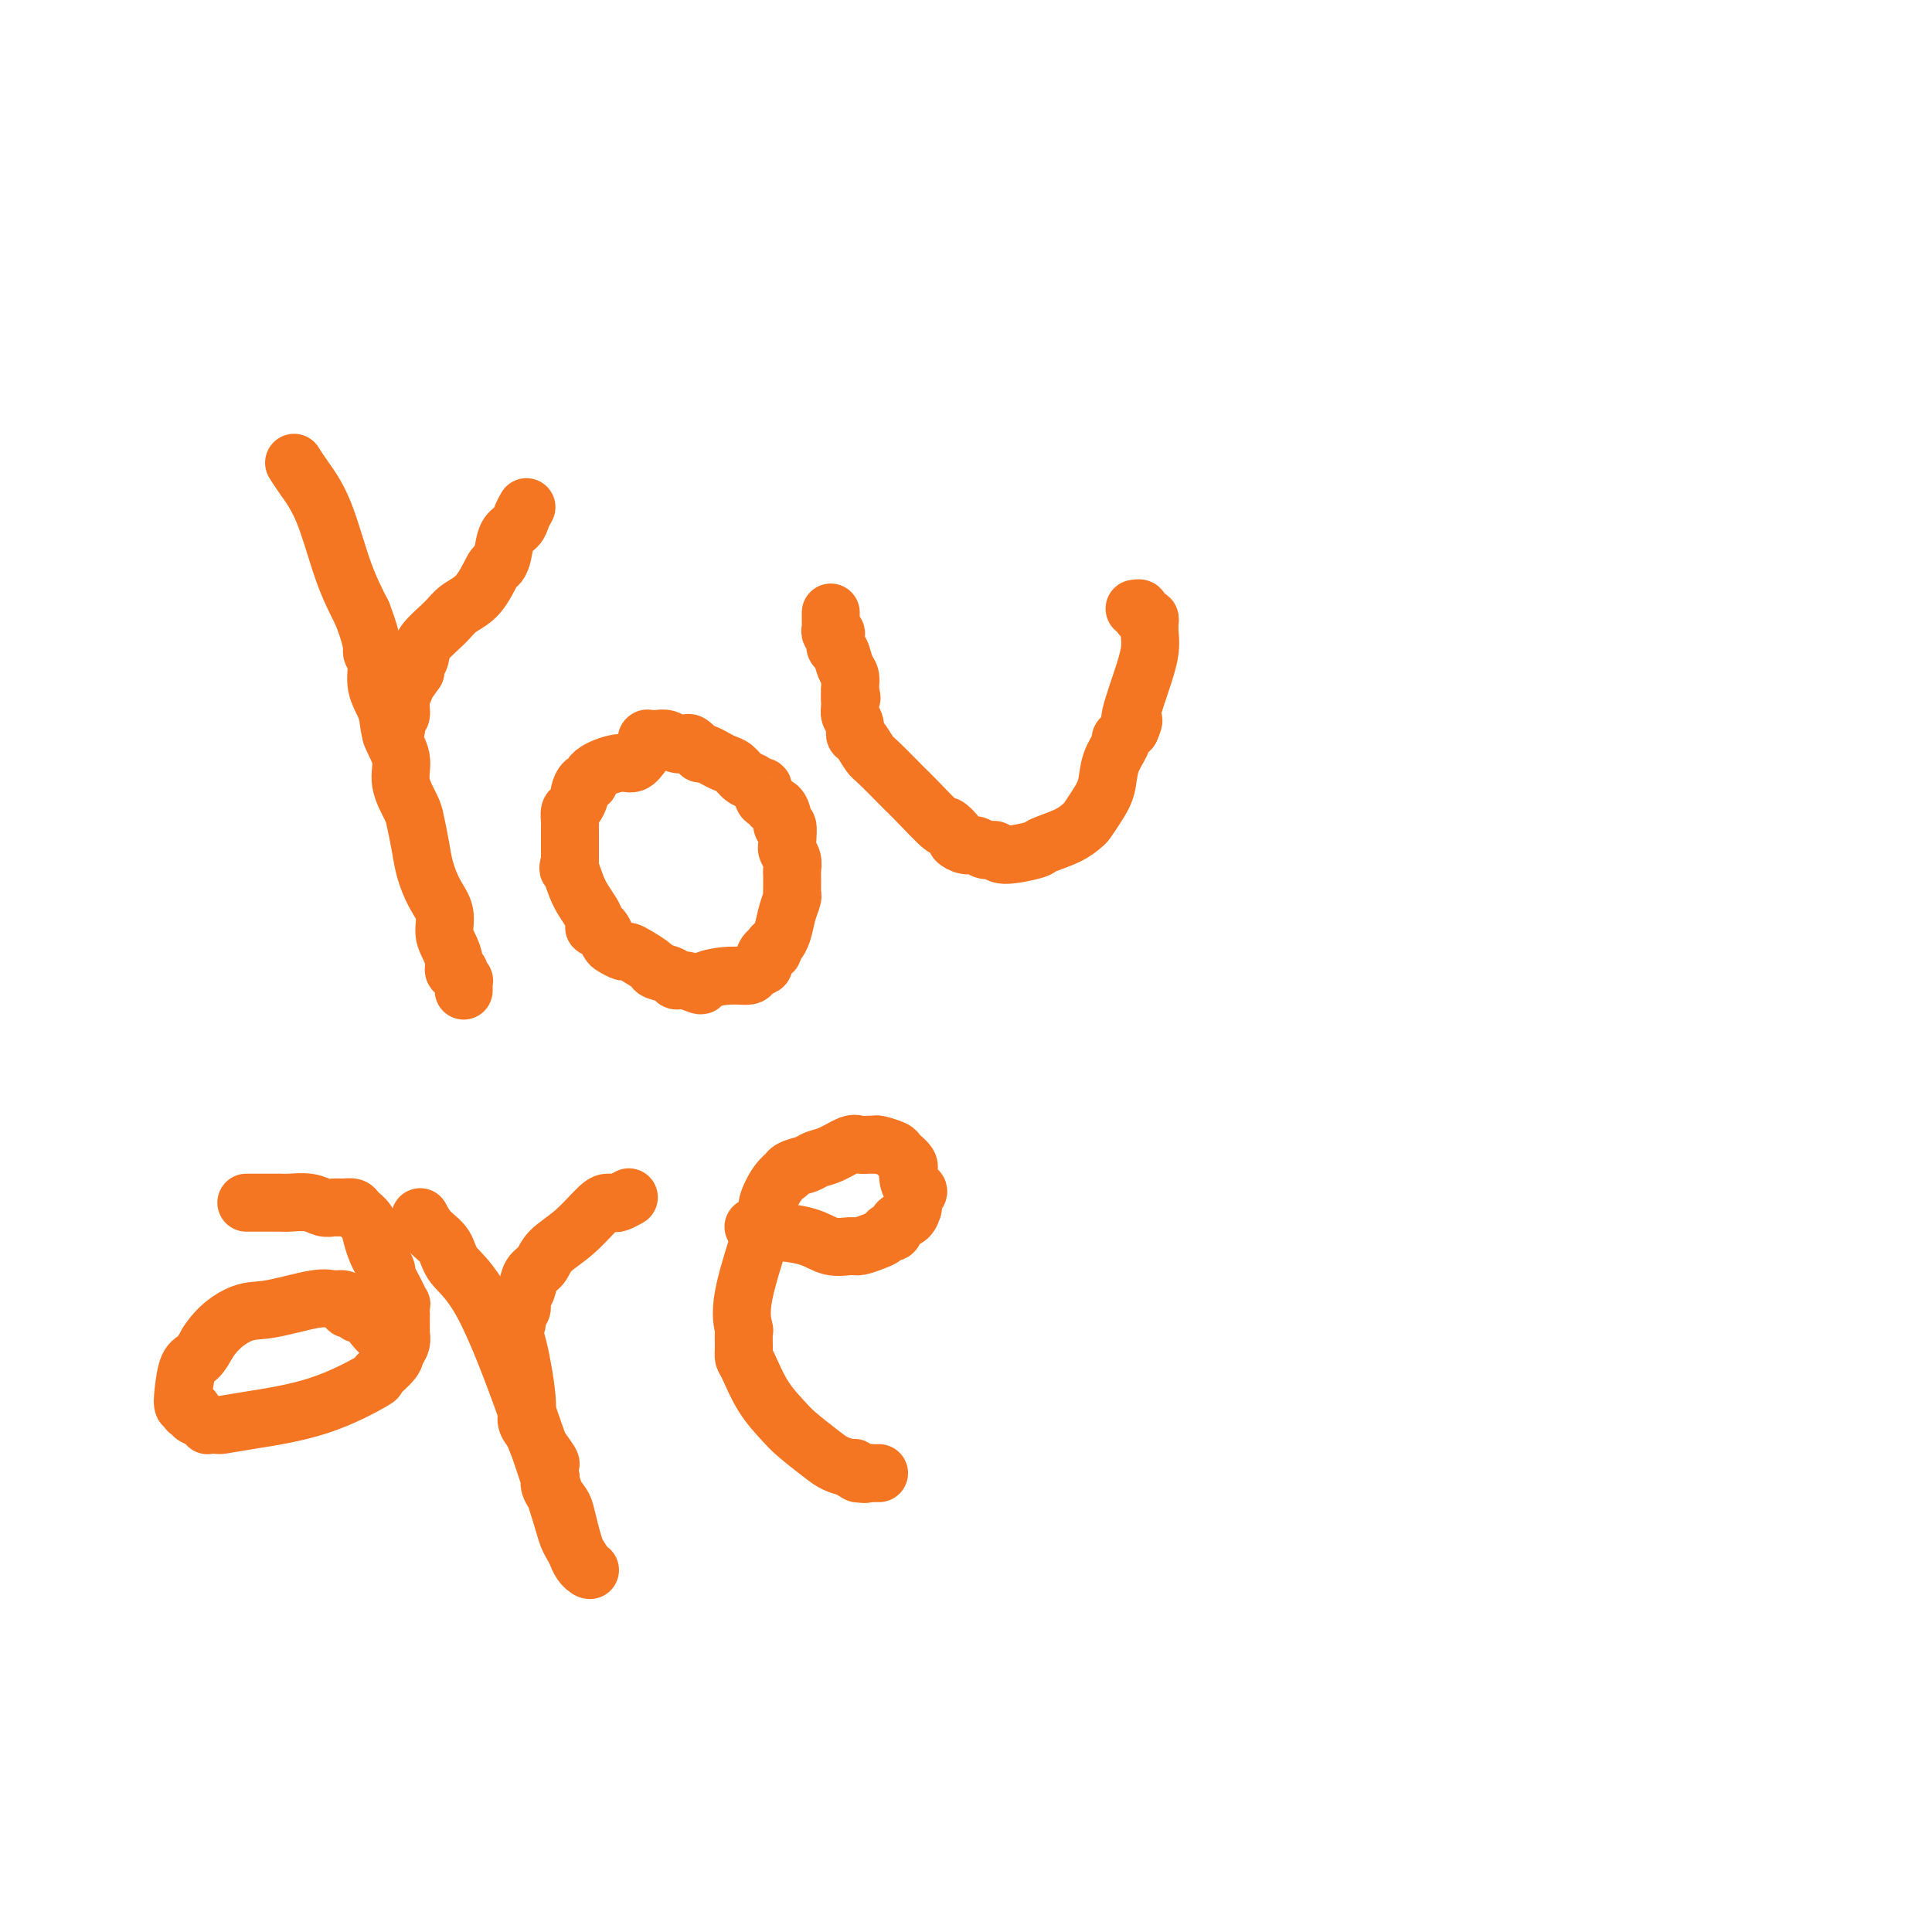 <svg viewBox='0 0 400 400' version='1.1' xmlns='http://www.w3.org/2000/svg' xmlns:xlink='http://www.w3.org/1999/xlink'><g fill='none' stroke='#F47623' stroke-width='12' stroke-linecap='round' stroke-linejoin='round'><path d='M61,96c-0.009,-0.015 -0.019,-0.030 0,0c0.019,0.030 0.066,0.105 0,0c-0.066,-0.105 -0.244,-0.390 0,0c0.244,0.390 0.911,1.455 2,3c1.089,1.545 2.601,3.570 4,7c1.399,3.430 2.685,8.266 4,12c1.315,3.734 2.657,6.367 4,9'/><path d='M75,127c2.550,6.550 1.925,7.427 2,8c0.075,0.573 0.851,0.844 1,2c0.149,1.156 -0.330,3.196 0,5c0.330,1.804 1.468,3.372 2,5c0.532,1.628 0.457,3.315 1,5c0.543,1.685 1.704,3.366 2,5c0.296,1.634 -0.272,3.219 0,5c0.272,1.781 1.385,3.757 2,5c0.615,1.243 0.733,1.752 1,3c0.267,1.248 0.684,3.233 1,5c0.316,1.767 0.532,3.316 1,5c0.468,1.684 1.187,3.504 2,5c0.813,1.496 1.719,2.668 2,4c0.281,1.332 -0.065,2.825 0,4c0.065,1.175 0.539,2.032 1,3c0.461,0.968 0.907,2.048 1,3c0.093,0.952 -0.167,1.776 0,2c0.167,0.224 0.763,-0.151 1,0c0.237,0.151 0.116,0.829 0,1c-0.116,0.171 -0.227,-0.164 0,0c0.227,0.164 0.793,0.829 1,1c0.207,0.171 0.055,-0.151 0,0c-0.055,0.151 -0.015,0.776 0,1c0.015,0.224 0.004,0.046 0,0c-0.004,-0.046 -0.001,0.040 0,0c0.001,-0.040 0.000,-0.207 0,0c-0.000,0.207 -0.000,0.786 0,1c0.000,0.214 0.000,0.061 0,0c-0.000,-0.061 -0.000,-0.031 0,0'/><path d='M109,105c-0.364,0.651 -0.728,1.303 -1,2c-0.272,0.697 -0.453,1.440 -1,2c-0.547,0.560 -1.461,0.937 -2,2c-0.539,1.063 -0.704,2.812 -1,4c-0.296,1.188 -0.724,1.815 -1,2c-0.276,0.185 -0.400,-0.071 -1,1c-0.600,1.071 -1.676,3.470 -3,5c-1.324,1.530 -2.894,2.192 -4,3c-1.106,0.808 -1.747,1.761 -3,3c-1.253,1.239 -3.119,2.765 -4,4c-0.881,1.235 -0.776,2.179 -1,3c-0.224,0.821 -0.778,1.520 -1,2c-0.222,0.480 -0.111,0.740 0,1'/><path d='M86,139c-3.802,5.501 -1.807,2.253 -1,1c0.807,-1.253 0.428,-0.511 0,0c-0.428,0.511 -0.903,0.790 -1,1c-0.097,0.210 0.185,0.351 0,1c-0.185,0.649 -0.838,1.806 -1,3c-0.162,1.194 0.167,2.424 0,3c-0.167,0.576 -0.829,0.498 -1,1c-0.171,0.502 0.150,1.585 0,2c-0.150,0.415 -0.772,0.164 -1,0c-0.228,-0.164 -0.061,-0.240 0,0c0.061,0.240 0.016,0.796 0,1c-0.016,0.204 -0.004,0.055 0,0c0.004,-0.055 0.001,-0.016 0,0c-0.001,0.016 -0.001,0.008 0,0'/><path d='M133,156c-0.651,0.889 -1.301,1.777 -2,2c-0.699,0.223 -1.445,-0.220 -3,0c-1.555,0.220 -3.918,1.105 -5,2c-1.082,0.895 -0.881,1.802 -1,2c-0.119,0.198 -0.557,-0.313 -1,0c-0.443,0.313 -0.889,1.450 -1,2c-0.111,0.550 0.114,0.515 0,1c-0.114,0.485 -0.566,1.491 -1,2c-0.434,0.509 -0.848,0.521 -1,1c-0.152,0.479 -0.041,1.424 0,2c0.041,0.576 0.011,0.784 0,1c-0.011,0.216 -0.003,0.442 0,1c0.003,0.558 0.001,1.449 0,2c-0.001,0.551 -0.000,0.764 0,1c0.000,0.236 0.000,0.496 0,1c-0.000,0.504 -0.000,1.252 0,2'/><path d='M118,178c-0.536,2.697 -0.375,1.440 0,2c0.375,0.560 0.965,2.937 2,5c1.035,2.063 2.515,3.814 3,5c0.485,1.186 -0.026,1.809 0,2c0.026,0.191 0.588,-0.050 1,0c0.412,0.050 0.673,0.391 1,1c0.327,0.609 0.719,1.486 1,2c0.281,0.514 0.450,0.666 1,1c0.550,0.334 1.479,0.849 2,1c0.521,0.151 0.634,-0.062 1,0c0.366,0.062 0.987,0.399 2,1c1.013,0.601 2.420,1.466 3,2c0.580,0.534 0.335,0.736 1,1c0.665,0.264 2.241,0.590 3,1c0.759,0.410 0.702,0.905 1,1c0.298,0.095 0.952,-0.208 2,0c1.048,0.208 2.489,0.929 3,1c0.511,0.071 0.092,-0.506 1,-1c0.908,-0.494 3.143,-0.905 5,-1c1.857,-0.095 3.338,0.124 4,0c0.662,-0.124 0.507,-0.593 1,-1c0.493,-0.407 1.635,-0.754 2,-1c0.365,-0.246 -0.046,-0.392 0,-1c0.046,-0.608 0.548,-1.680 1,-2c0.452,-0.320 0.853,0.110 1,0c0.147,-0.110 0.040,-0.760 0,-1c-0.040,-0.240 -0.011,-0.068 0,0c0.011,0.068 0.006,0.034 0,0'/><path d='M160,196c0.951,-1.086 0.829,-0.802 1,-1c0.171,-0.198 0.634,-0.879 1,-2c0.366,-1.121 0.634,-2.682 1,-4c0.366,-1.318 0.830,-2.395 1,-3c0.170,-0.605 0.046,-0.740 0,-1c-0.046,-0.260 -0.012,-0.646 0,-1c0.012,-0.354 0.004,-0.675 0,-1c-0.004,-0.325 -0.005,-0.654 0,-1c0.005,-0.346 0.015,-0.709 0,-1c-0.015,-0.291 -0.057,-0.509 0,-1c0.057,-0.491 0.212,-1.253 0,-2c-0.212,-0.747 -0.793,-1.477 -1,-2c-0.207,-0.523 -0.041,-0.839 0,-1c0.041,-0.161 -0.045,-0.166 0,-1c0.045,-0.834 0.219,-2.496 0,-3c-0.219,-0.504 -0.832,0.149 -1,0c-0.168,-0.149 0.109,-1.099 0,-2c-0.109,-0.901 -0.603,-1.752 -1,-2c-0.397,-0.248 -0.698,0.106 -1,0c-0.302,-0.106 -0.605,-0.673 -1,-1c-0.395,-0.327 -0.882,-0.415 -1,-1c-0.118,-0.585 0.134,-1.666 0,-2c-0.134,-0.334 -0.655,0.079 -1,0c-0.345,-0.079 -0.515,-0.651 -1,-1c-0.485,-0.349 -1.285,-0.475 -2,-1c-0.715,-0.525 -1.343,-1.447 -2,-2c-0.657,-0.553 -1.341,-0.736 -2,-1c-0.659,-0.264 -1.293,-0.610 -2,-1c-0.707,-0.390 -1.488,-0.826 -2,-1c-0.512,-0.174 -0.756,-0.087 -1,0'/><path d='M145,156c-2.960,-2.487 -1.359,-1.206 -1,-1c0.359,0.206 -0.523,-0.663 -1,-1c-0.477,-0.337 -0.549,-0.143 -1,0c-0.451,0.143 -1.283,0.234 -2,0c-0.717,-0.234 -1.320,-0.795 -2,-1c-0.680,-0.205 -1.436,-0.055 -2,0c-0.564,0.055 -0.936,0.014 -1,0c-0.064,-0.014 0.179,0.000 0,0c-0.179,-0.000 -0.780,-0.014 -1,0c-0.220,0.014 -0.059,0.055 0,0c0.059,-0.055 0.016,-0.207 0,0c-0.016,0.207 -0.005,0.773 0,1c0.005,0.227 0.002,0.113 0,0'/><path d='M172,127c0.000,-0.015 0.000,-0.029 0,0c-0.000,0.029 -0.001,0.103 0,0c0.001,-0.103 0.004,-0.382 0,0c-0.004,0.382 -0.015,1.426 0,2c0.015,0.574 0.057,0.680 0,1c-0.057,0.320 -0.211,0.855 0,1c0.211,0.145 0.788,-0.101 1,0c0.212,0.101 0.060,0.550 0,1c-0.060,0.450 -0.027,0.901 0,1c0.027,0.099 0.050,-0.154 0,0c-0.050,0.154 -0.171,0.713 0,1c0.171,0.287 0.634,0.301 1,1c0.366,0.699 0.634,2.084 1,3c0.366,0.916 0.829,1.362 1,2c0.171,0.638 0.049,1.468 0,2c-0.049,0.532 -0.024,0.766 0,1'/><path d='M176,143c0.614,2.606 0.150,1.122 0,1c-0.150,-0.122 0.014,1.117 0,2c-0.014,0.883 -0.207,1.410 0,2c0.207,0.590 0.815,1.243 1,2c0.185,0.757 -0.052,1.617 0,2c0.052,0.383 0.395,0.287 1,1c0.605,0.713 1.473,2.235 2,3c0.527,0.765 0.713,0.774 2,2c1.287,1.226 3.673,3.670 5,5c1.327,1.330 1.594,1.546 3,3c1.406,1.454 3.952,4.145 5,5c1.048,0.855 0.598,-0.126 1,0c0.402,0.126 1.654,1.358 2,2c0.346,0.642 -0.216,0.693 0,1c0.216,0.307 1.208,0.872 2,1c0.792,0.128 1.383,-0.179 2,0c0.617,0.179 1.261,0.844 2,1c0.739,0.156 1.573,-0.199 2,0c0.427,0.199 0.447,0.950 2,1c1.553,0.050 4.639,-0.601 6,-1c1.361,-0.399 0.997,-0.546 2,-1c1.003,-0.454 3.372,-1.215 5,-2c1.628,-0.785 2.515,-1.595 3,-2c0.485,-0.405 0.569,-0.406 1,-1c0.431,-0.594 1.211,-1.780 2,-3c0.789,-1.220 1.587,-2.473 2,-4c0.413,-1.527 0.439,-3.326 1,-5c0.561,-1.674 1.655,-3.222 2,-4c0.345,-0.778 -0.061,-0.786 0,-1c0.061,-0.214 0.589,-0.632 1,-1c0.411,-0.368 0.706,-0.684 1,-1'/><path d='M234,151c1.458,-3.220 0.104,-1.268 0,-2c-0.104,-0.732 1.044,-4.146 2,-7c0.956,-2.854 1.721,-5.147 2,-7c0.279,-1.853 0.072,-3.266 0,-4c-0.072,-0.734 -0.009,-0.788 0,-1c0.009,-0.212 -0.035,-0.582 0,-1c0.035,-0.418 0.149,-0.882 0,-1c-0.149,-0.118 -0.562,0.112 -1,0c-0.438,-0.112 -0.902,-0.566 -1,-1c-0.098,-0.434 0.170,-0.848 0,-1c-0.170,-0.152 -0.778,-0.041 -1,0c-0.222,0.041 -0.060,0.011 0,0c0.060,-0.011 0.016,-0.003 0,0c-0.016,0.003 -0.005,0.001 0,0c0.005,-0.001 0.002,-0.000 0,0'/><path d='M51,249c0.492,0.000 0.983,0.000 1,0c0.017,-0.000 -0.442,-0.001 0,0c0.442,0.001 1.785,0.004 3,0c1.215,-0.004 2.304,-0.015 3,0c0.696,0.015 1.001,0.057 2,0c0.999,-0.057 2.691,-0.212 4,0c1.309,0.212 2.233,0.791 3,1c0.767,0.209 1.375,0.047 2,0c0.625,-0.047 1.267,0.020 2,0c0.733,-0.020 1.559,-0.129 2,0c0.441,0.129 0.499,0.495 1,1c0.501,0.505 1.445,1.147 2,2c0.555,0.853 0.722,1.915 1,3c0.278,1.085 0.666,2.191 1,3c0.334,0.809 0.614,1.319 1,2c0.386,0.681 0.877,1.533 1,2c0.123,0.467 -0.121,0.549 0,1c0.121,0.451 0.606,1.272 1,2c0.394,0.728 0.697,1.364 1,2'/><path d='M82,268c1.464,2.959 1.124,1.858 1,2c-0.124,0.142 -0.034,1.529 0,2c0.034,0.471 0.010,0.027 0,0c-0.010,-0.027 -0.006,0.363 0,1c0.006,0.637 0.015,1.520 0,2c-0.015,0.480 -0.055,0.557 0,1c0.055,0.443 0.205,1.253 0,2c-0.205,0.747 -0.763,1.432 -1,2c-0.237,0.568 -0.152,1.020 -1,2c-0.848,0.980 -2.630,2.487 -3,3c-0.370,0.513 0.672,0.032 -1,1c-1.672,0.968 -6.058,3.384 -11,5c-4.942,1.616 -10.438,2.433 -14,3c-3.562,0.567 -5.189,0.885 -6,1c-0.811,0.115 -0.808,0.028 -1,0c-0.192,-0.028 -0.581,0.004 -1,0c-0.419,-0.004 -0.868,-0.043 -1,0c-0.132,0.043 0.052,0.169 0,0c-0.052,-0.169 -0.339,-0.634 -1,-1c-0.661,-0.366 -1.694,-0.633 -2,-1c-0.306,-0.367 0.115,-0.835 0,-1c-0.115,-0.165 -0.767,-0.028 -1,0c-0.233,0.028 -0.049,-0.052 0,0c0.049,0.052 -0.037,0.235 0,0c0.037,-0.235 0.198,-0.887 0,-1c-0.198,-0.113 -0.755,0.315 -1,0c-0.245,-0.315 -0.179,-1.373 0,-3c0.179,-1.627 0.471,-3.823 1,-5c0.529,-1.177 1.294,-1.336 2,-2c0.706,-0.664 1.353,-1.832 2,-3'/><path d='M43,278c2.126,-3.342 4.940,-5.198 7,-6c2.060,-0.802 3.365,-0.552 6,-1c2.635,-0.448 6.600,-1.594 9,-2c2.400,-0.406 3.234,-0.071 4,0c0.766,0.071 1.462,-0.120 2,0c0.538,0.120 0.917,0.553 1,1c0.083,0.447 -0.129,0.910 0,1c0.129,0.090 0.601,-0.192 1,0c0.399,0.192 0.726,0.860 1,1c0.274,0.140 0.494,-0.246 1,0c0.506,0.246 1.299,1.124 2,2c0.701,0.876 1.312,1.750 2,2c0.688,0.250 1.455,-0.125 2,0c0.545,0.125 0.870,0.750 1,1c0.130,0.250 0.065,0.125 0,0'/><path d='M87,252c0.533,1.021 1.066,2.042 2,3c0.934,0.958 2.268,1.853 3,3c0.732,1.147 0.863,2.545 2,4c1.137,1.455 3.282,2.968 6,8c2.718,5.032 6.010,13.583 9,22c2.990,8.417 5.677,16.700 7,21c1.323,4.300 1.283,4.616 2,6c0.717,1.384 2.192,3.835 3,5c0.808,1.165 0.948,1.044 1,1c0.052,-0.044 0.015,-0.011 0,0c-0.015,0.011 -0.010,0.001 0,0c0.010,-0.001 0.024,0.009 0,0c-0.024,-0.009 -0.087,-0.037 0,0c0.087,0.037 0.323,0.138 0,0c-0.323,-0.138 -1.204,-0.516 -2,-2c-0.796,-1.484 -1.506,-4.074 -2,-6c-0.494,-1.926 -0.772,-3.186 -1,-4c-0.228,-0.814 -0.408,-1.181 -1,-2c-0.592,-0.819 -1.598,-2.091 -2,-3c-0.402,-0.909 -0.201,-1.454 0,-2'/><path d='M114,306c-0.975,-3.307 0.088,-2.576 0,-3c-0.088,-0.424 -1.328,-2.003 -2,-3c-0.672,-0.997 -0.775,-1.414 -1,-2c-0.225,-0.586 -0.573,-1.343 -1,-2c-0.427,-0.657 -0.933,-1.215 -1,-2c-0.067,-0.785 0.307,-1.797 0,-5c-0.307,-3.203 -1.294,-8.598 -2,-11c-0.706,-2.402 -1.132,-1.813 -1,-2c0.132,-0.187 0.823,-1.151 1,-2c0.177,-0.849 -0.161,-1.582 0,-2c0.161,-0.418 0.820,-0.520 1,-1c0.180,-0.480 -0.120,-1.339 0,-2c0.120,-0.661 0.659,-1.126 1,-2c0.341,-0.874 0.483,-2.157 1,-3c0.517,-0.843 1.409,-1.245 2,-2c0.591,-0.755 0.880,-1.863 2,-3c1.120,-1.137 3.073,-2.304 5,-4c1.927,-1.696 3.830,-3.922 5,-5c1.170,-1.078 1.606,-1.007 2,-1c0.394,0.007 0.745,-0.050 1,0c0.255,0.050 0.415,0.206 1,0c0.585,-0.206 1.596,-0.773 2,-1c0.404,-0.227 0.202,-0.113 0,0'/><path d='M156,254c0.799,0.437 1.597,0.873 2,1c0.403,0.127 0.410,-0.056 2,0c1.590,0.056 4.761,0.352 7,1c2.239,0.648 3.545,1.649 5,2c1.455,0.351 3.058,0.051 4,0c0.942,-0.051 1.222,0.146 2,0c0.778,-0.146 2.053,-0.635 3,-1c0.947,-0.365 1.567,-0.607 2,-1c0.433,-0.393 0.680,-0.936 1,-1c0.320,-0.064 0.713,0.350 1,0c0.287,-0.350 0.469,-1.465 1,-2c0.531,-0.535 1.410,-0.489 2,-1c0.590,-0.511 0.890,-1.580 1,-2c0.110,-0.420 0.030,-0.190 0,0c-0.030,0.190 -0.008,0.340 0,0c0.008,-0.340 0.004,-1.170 0,-2'/><path d='M189,248c2.080,-1.843 0.781,-1.449 0,-2c-0.781,-0.551 -1.043,-2.046 -1,-3c0.043,-0.954 0.390,-1.366 0,-2c-0.390,-0.634 -1.518,-1.491 -2,-2c-0.482,-0.509 -0.318,-0.672 -1,-1c-0.682,-0.328 -2.211,-0.822 -3,-1c-0.789,-0.178 -0.837,-0.041 -1,0c-0.163,0.041 -0.442,-0.014 -1,0c-0.558,0.014 -1.394,0.098 -2,0c-0.606,-0.098 -0.982,-0.377 -2,0c-1.018,0.377 -2.680,1.412 -4,2c-1.320,0.588 -2.300,0.731 -3,1c-0.700,0.269 -1.121,0.665 -2,1c-0.879,0.335 -2.215,0.611 -3,1c-0.785,0.389 -1.019,0.892 -1,1c0.019,0.108 0.291,-0.178 0,0c-0.291,0.178 -1.146,0.819 -2,2c-0.854,1.181 -1.707,2.902 -2,4c-0.293,1.098 -0.026,1.572 -1,5c-0.974,3.428 -3.190,9.811 -4,14c-0.810,4.189 -0.215,6.183 0,7c0.215,0.817 0.051,0.458 0,1c-0.051,0.542 0.010,1.987 0,3c-0.010,1.013 -0.091,1.596 0,2c0.091,0.404 0.352,0.629 1,2c0.648,1.371 1.681,3.887 3,6c1.319,2.113 2.922,3.823 4,5c1.078,1.177 1.629,1.821 3,3c1.371,1.179 3.561,2.894 5,4c1.439,1.106 2.125,1.602 3,2c0.875,0.398 1.937,0.699 3,1'/><path d='M176,304c2.984,2.260 1.443,0.409 1,0c-0.443,-0.409 0.211,0.622 1,1c0.789,0.378 1.714,0.101 2,0c0.286,-0.101 -0.068,-0.027 0,0c0.068,0.027 0.557,0.007 1,0c0.443,-0.007 0.841,-0.002 1,0c0.159,0.002 0.080,0.001 0,0'/></g>
</svg>